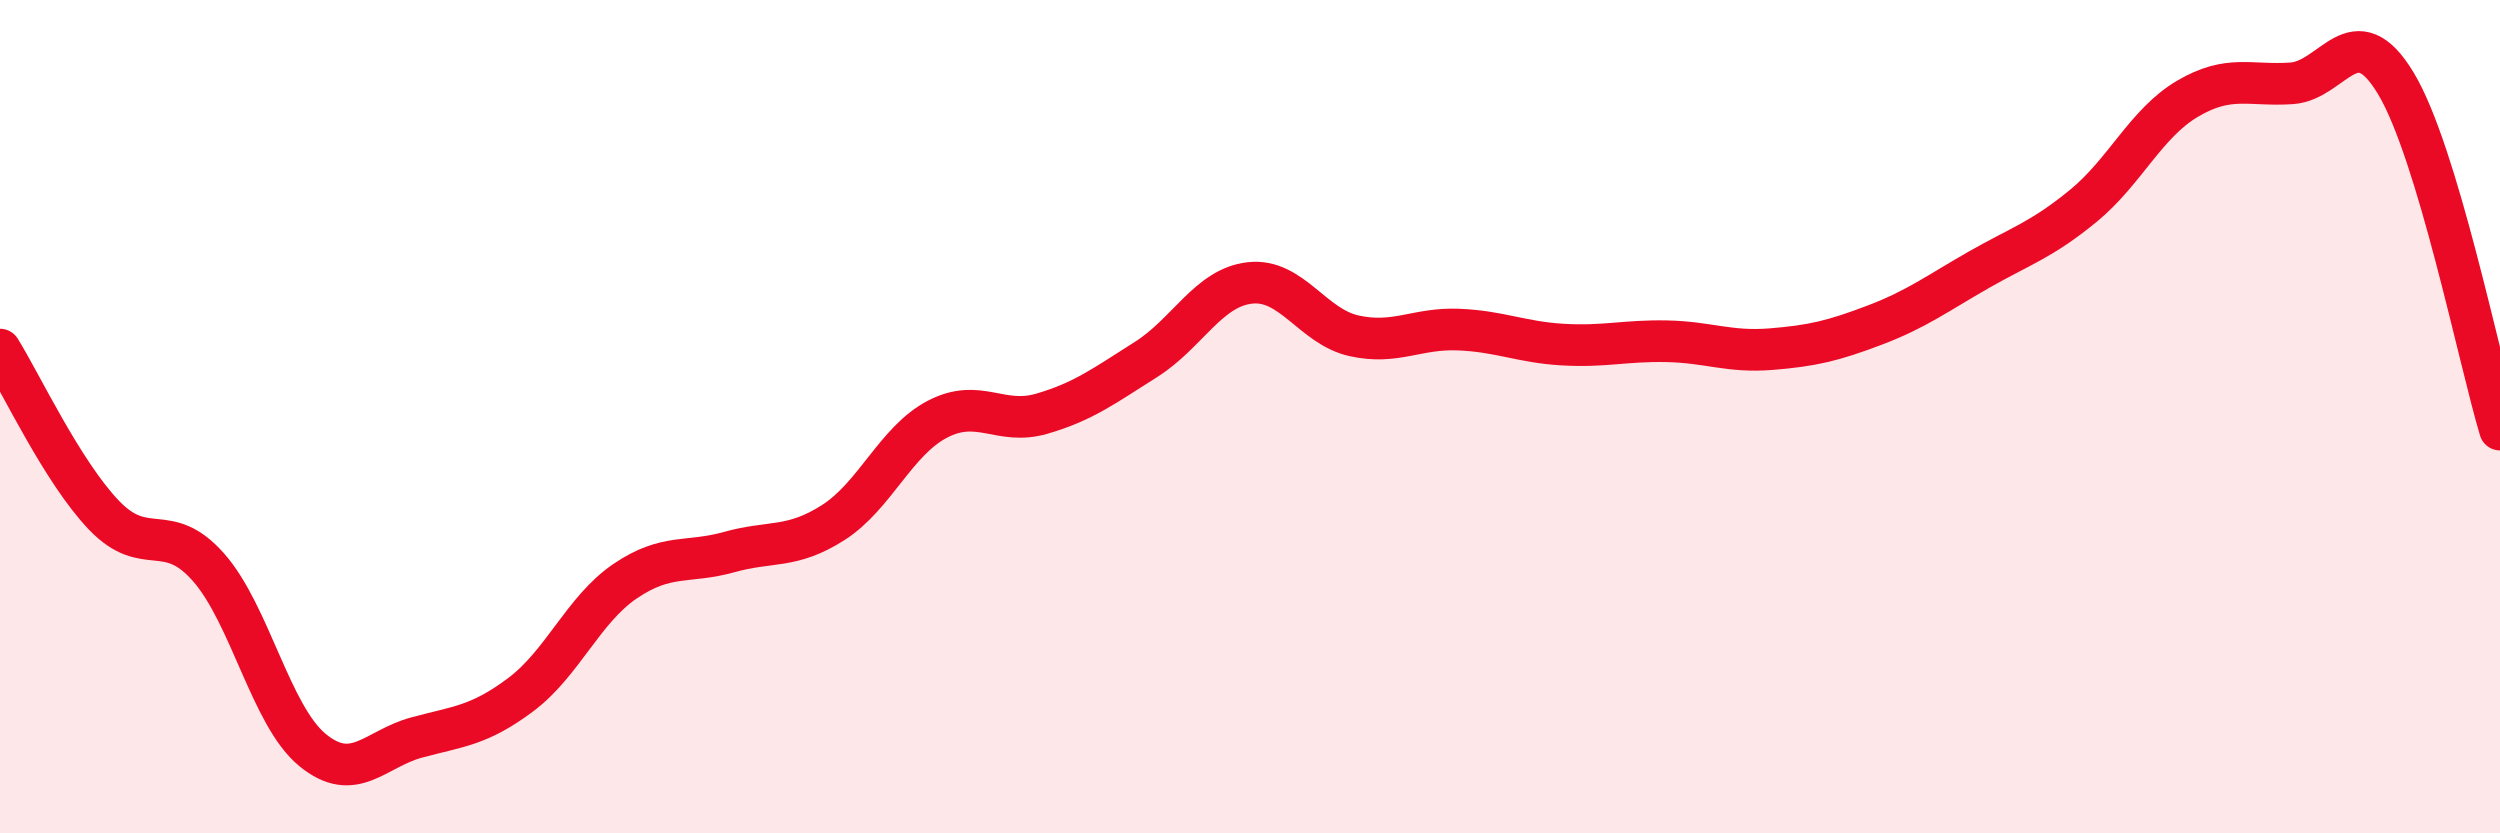 
    <svg width="60" height="20" viewBox="0 0 60 20" xmlns="http://www.w3.org/2000/svg">
      <path
        d="M 0,8.39 C 0.5,9.19 1.5,11.33 2.5,12.37 C 3.5,13.41 4,12.48 5,13.61 C 6,14.74 6.5,17.18 7.5,18 C 8.5,18.82 9,17.97 10,17.7 C 11,17.43 11.5,17.42 12.5,16.67 C 13.5,15.92 14,14.63 15,13.95 C 16,13.27 16.5,13.53 17.5,13.25 C 18.5,12.97 19,13.18 20,12.54 C 21,11.9 21.5,10.58 22.5,10.06 C 23.5,9.54 24,10.22 25,9.93 C 26,9.64 26.5,9.26 27.5,8.63 C 28.5,8 29,6.9 30,6.79 C 31,6.68 31.5,7.84 32.5,8.06 C 33.5,8.28 34,7.87 35,7.91 C 36,7.95 36.5,8.21 37.5,8.27 C 38.5,8.33 39,8.17 40,8.19 C 41,8.21 41.5,8.46 42.5,8.38 C 43.5,8.3 44,8.18 45,7.8 C 46,7.42 46.5,7.04 47.5,6.47 C 48.5,5.9 49,5.76 50,4.94 C 51,4.12 51.5,2.96 52.5,2.37 C 53.5,1.78 54,2.07 55,2 C 56,1.93 56.5,0.34 57.5,2 C 58.5,3.66 59.5,8.65 60,10.31L60 20L0 20Z"
        fill="#EB0A25"
        opacity="0.1"
        stroke-linecap="round"
        stroke-linejoin="round"
      />
      <path
        d="M 0,8.39 C 0.5,9.19 1.5,11.33 2.5,12.37 C 3.5,13.41 4,12.48 5,13.61 C 6,14.74 6.5,17.18 7.5,18 C 8.5,18.82 9,17.97 10,17.7 C 11,17.43 11.5,17.42 12.5,16.67 C 13.5,15.92 14,14.63 15,13.95 C 16,13.27 16.5,13.53 17.5,13.25 C 18.5,12.97 19,13.18 20,12.54 C 21,11.9 21.5,10.58 22.5,10.06 C 23.5,9.54 24,10.22 25,9.93 C 26,9.64 26.5,9.26 27.5,8.63 C 28.5,8 29,6.9 30,6.79 C 31,6.68 31.5,7.84 32.5,8.06 C 33.5,8.28 34,7.87 35,7.91 C 36,7.95 36.5,8.21 37.5,8.27 C 38.5,8.33 39,8.17 40,8.19 C 41,8.21 41.5,8.46 42.5,8.38 C 43.5,8.3 44,8.18 45,7.8 C 46,7.42 46.5,7.04 47.5,6.47 C 48.5,5.9 49,5.76 50,4.94 C 51,4.12 51.5,2.96 52.5,2.37 C 53.5,1.78 54,2.07 55,2 C 56,1.93 56.5,0.34 57.5,2 C 58.5,3.66 59.5,8.65 60,10.31"
        stroke="#EB0A25"
        stroke-width="1"
        fill="none"
        stroke-linecap="round"
        stroke-linejoin="round"
      />
    </svg>
  